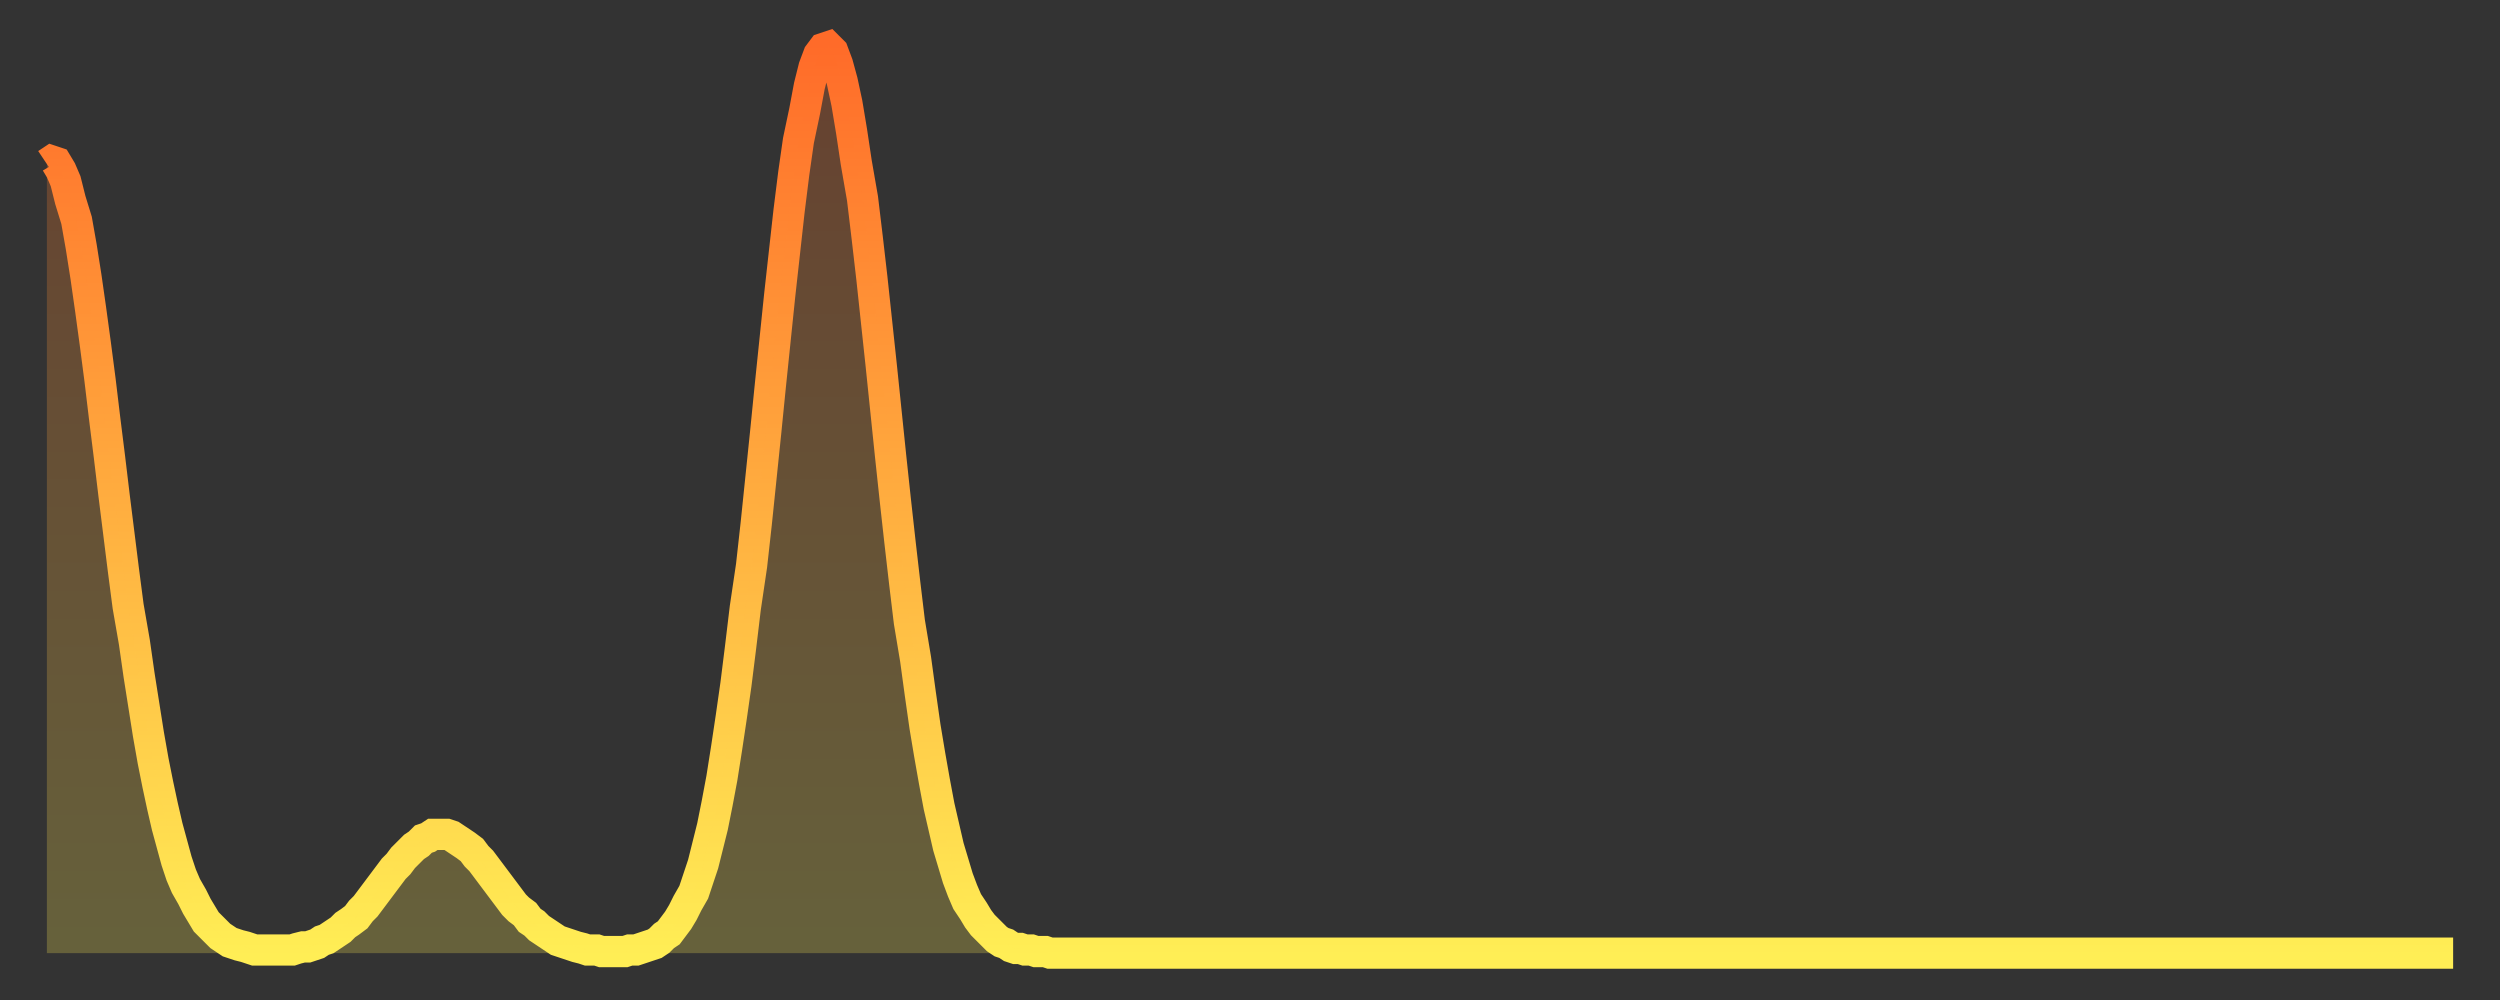 <?xml version="1.0" encoding="utf-8" ?>
<svg baseProfile="full" height="64" version="1.1" width="160" xmlns="http://www.w3.org/2000/svg" xmlns:ev="http://www.w3.org/2001/xml-events" xmlns:xlink="http://www.w3.org/1999/xlink"><rect width="100%" height="100%" fill="#333333" stroke="none"/><defs><linearGradient id="id200360" x1="0" x2="0" y1="0" y2="1"><stop offset="0%" stop-color="#ff6b29" /><stop offset="50%" stop-color="#ffad3f" /><stop offset="100%" stop-color="#ffee55" /></linearGradient></defs><g transform="translate(3,3)"><g><path d="M 0.0 7.5 L 0.3 7.3 0.6 7.4 0.9 7.9 1.2 8.6 1.5 9.8 1.9 11.1 2.2 12.8 2.5 14.7 2.8 16.8 3.1 19.0 3.4 21.3 3.7 23.8 4.0 26.2 4.3 28.7 4.6 31.1 4.9 33.5 5.2 35.8 5.6 38.1 5.9 40.2 6.2 42.1 6.5 44.0 6.8 45.7 7.1 47.2 7.4 48.6 7.7 49.9 8.0 51.0 8.3 52.1 8.6 53.0 8.9 53.7 9.3 54.4 9.6 55.0 9.9 55.5 10.2 56.0 10.5 56.3 10.8 56.6 11.1 56.9 11.4 57.1 11.7 57.3 12.0 57.4 12.3 57.5 12.7 57.6 13.0 57.7 13.3 57.8 13.6 57.8 13.9 57.8 14.2 57.8 14.5 57.8 14.8 57.8 15.1 57.8 15.4 57.8 15.7 57.8 16.0 57.7 16.4 57.6 16.7 57.6 17.0 57.5 17.3 57.4 17.6 57.2 17.9 57.1 18.2 56.9 18.5 56.7 18.8 56.5 19.1 56.2 19.4 56.0 19.8 55.7 20.1 55.3 20.4 55.0 20.7 54.6 21.0 54.2 21.3 53.8 21.6 53.4 21.9 53.0 22.2 52.6 22.5 52.3 22.8 51.9 23.1 51.6 23.5 51.2 23.8 51.0 24.1 50.7 24.4 50.6 24.7 50.4 25.0 50.4 25.3 50.4 25.6 50.4 25.9 50.5 26.2 50.7 26.5 50.9 26.8 51.1 27.2 51.4 27.5 51.8 27.8 52.1 28.1 52.5 28.4 52.9 28.7 53.3 29.0 53.7 29.3 54.1 29.6 54.5 29.9 54.9 30.2 55.2 30.6 55.5 30.9 55.9 31.2 56.1 31.5 56.4 31.8 56.6 32.1 56.8 32.4 57.0 32.7 57.2 33.0 57.3 33.3 57.4 33.6 57.5 33.9 57.6 34.3 57.7 34.6 57.8 34.9 57.8 35.2 57.8 35.5 57.9 35.8 57.9 36.1 57.9 36.4 57.9 36.7 57.9 37.0 57.9 37.3 57.8 37.7 57.8 38.0 57.7 38.3 57.6 38.6 57.5 38.9 57.4 39.2 57.2 39.5 56.9 39.8 56.7 40.1 56.3 40.4 55.9 40.7 55.4 41.0 54.8 41.4 54.1 41.7 53.2 42.0 52.3 42.3 51.1 42.6 49.9 42.9 48.4 43.2 46.8 43.5 44.9 43.8 42.9 44.1 40.8 44.4 38.4 44.7 35.9 45.1 33.2 45.4 30.5 45.7 27.6 46.0 24.7 46.3 21.7 46.6 18.8 46.9 15.9 47.2 13.2 47.5 10.5 47.8 8.1 48.1 6.0 48.5 4.1 48.8 2.5 49.1 1.3 49.4 0.5 49.7 0.1 50.0 0.0 50.3 0.3 50.6 1.1 50.9 2.2 51.2 3.6 51.5 5.4 51.8 7.4 52.2 9.7 52.5 12.2 52.8 14.8 53.1 17.6 53.4 20.4 53.7 23.3 54.0 26.2 54.3 29.0 54.6 31.7 54.9 34.3 55.2 36.8 55.6 39.2 55.9 41.4 56.2 43.5 56.5 45.3 56.8 47.0 57.1 48.6 57.4 49.9 57.7 51.2 58.0 52.2 58.3 53.2 58.6 54.0 58.9 54.7 59.3 55.3 59.6 55.8 59.9 56.2 60.2 56.5 60.5 56.8 60.8 57.1 61.1 57.3 61.4 57.4 61.7 57.6 62.0 57.7 62.3 57.7 62.6 57.8 63.0 57.8 63.3 57.9 63.6 57.9 63.9 57.9 64.2 58.0 64.5 58.0 64.8 58.0 65.1 58.0 65.4 58.0 65.7 58.0 66.0 58.0 66.4 58.0 66.7 58.0 67.0 58.0 67.3 58.0 67.6 58.0 67.9 58.0 68.2 58.0 68.5 58.0 68.8 58.0 69.1 58.0 69.4 58.0 69.7 58.0 70.1 58.0 70.4 58.0 70.7 58.0 71.0 58.0 71.3 58.0 71.6 58.0 71.9 58.0 72.2 58.0 72.5 58.0 72.8 58.0 73.1 58.0 73.5 58.0 73.8 58.0 74.1 58.0 74.4 58.0 74.7 58.0 75.0 58.0 75.3 58.0 75.6 58.0 75.9 58.0 76.2 58.0 76.5 58.0 76.8 58.0 77.2 58.0 77.5 58.0 77.8 58.0 78.1 58.0 78.4 58.0 78.7 58.0 79.0 58.0 79.3 58.0 79.6 58.0 79.9 58.0 80.2 58.0 80.5 58.0 80.9 58.0 81.2 58.0 81.5 58.0 81.8 58.0 82.1 58.0 82.4 58.0 82.7 58.0 83.0 58.0 83.3 58.0 83.6 58.0 83.9 58.0 84.3 58.0 84.6 58.0 84.9 58.0 85.2 58.0 85.5 58.0 85.8 58.0 86.1 58.0 86.4 58.0 86.7 58.0 87.0 58.0 87.3 58.0 87.6 58.0 88.0 58.0 88.3 58.0 88.6 58.0 88.9 58.0 89.2 58.0 89.5 58.0 89.8 58.0 90.1 58.0 90.4 58.0 90.7 58.0 91.0 58.0 91.4 58.0 91.7 58.0 92.0 58.0 92.3 58.0 92.6 58.0 92.9 58.0 93.2 58.0 93.5 58.0 93.8 58.0 94.1 58.0 94.4 58.0 94.7 58.0 95.1 58.0 95.4 58.0 95.7 58.0 96.0 58.0 96.3 58.0 96.6 58.0 96.9 58.0 97.2 58.0 97.5 58.0 97.8 58.0 98.1 58.0 98.4 58.0 98.8 58.0 99.1 58.0 99.4 58.0 99.7 58.0 100.0 58.0 100.3 58.0 100.6 58.0 100.9 58.0 101.2 58.0 101.5 58.0 101.8 58.0 102.2 58.0 102.5 58.0 102.8 58.0 103.1 58.0 103.4 58.0 103.7 58.0 104.0 58.0 104.3 58.0 104.6 58.0 104.9 58.0 105.2 58.0 105.5 58.0 105.9 58.0 106.2 58.0 106.5 58.0 106.8 58.0 107.1 58.0 107.4 58.0 107.7 58.0 108.0 58.0 108.3 58.0 108.6 58.0 108.9 58.0 109.3 58.0 109.6 58.0 109.9 58.0 110.2 58.0 110.5 58.0 110.8 58.0 111.1 58.0 111.4 58.0 111.7 58.0 112.0 58.0 112.3 58.0 112.6 58.0 113.0 58.0 113.3 58.0 113.6 58.0 113.9 58.0 114.2 58.0 114.5 58.0 114.8 58.0 115.1 58.0 115.4 58.0 115.7 58.0 116.0 58.0 116.3 58.0 116.7 58.0 117.0 58.0 117.3 58.0 117.6 58.0 117.9 58.0 118.2 58.0 118.5 58.0 118.8 58.0 119.1 58.0 119.4 58.0 119.7 58.0 120.1 58.0 120.4 58.0 120.7 58.0 121.0 58.0 121.3 58.0 121.6 58.0 121.9 58.0 122.2 58.0 122.5 58.0 122.8 58.0 123.1 58.0 123.4 58.0 123.8 58.0 124.1 58.0 124.4 58.0 124.7 58.0 125.0 58.0 125.3 58.0 125.6 58.0 125.9 58.0 126.2 58.0 126.5 58.0 126.8 58.0 127.2 58.0 127.5 58.0 127.8 58.0 128.1 58.0 128.4 58.0 128.7 58.0 129.0 58.0 129.3 58.0 129.6 58.0 129.9 58.0 130.2 58.0 130.5 58.0 130.9 58.0 131.2 58.0 131.5 58.0 131.8 58.0 132.1 58.0 132.4 58.0 132.7 58.0 133.0 58.0 133.3 58.0 133.6 58.0 133.9 58.0 134.2 58.0 134.6 58.0 134.9 58.0 135.2 58.0 135.5 58.0 135.8 58.0 136.1 58.0 136.4 58.0 136.7 58.0 137.0 58.0 137.3 58.0 137.6 58.0 138.0 58.0 138.3 58.0 138.6 58.0 138.9 58.0 139.2 58.0 139.5 58.0 139.8 58.0 140.1 58.0 140.4 58.0 140.7 58.0 141.0 58.0 141.3 58.0 141.7 58.0 142.0 58.0 142.3 58.0 142.6 58.0 142.9 58.0 143.2 58.0 143.5 58.0 143.8 58.0 144.1 58.0 144.4 58.0 144.7 58.0 145.1 58.0 145.4 58.0 145.7 58.0 146.0 58.0 146.3 58.0 146.6 58.0 146.9 58.0 147.2 58.0 147.5 58.0 147.8 58.0 148.1 58.0 148.4 58.0 148.8 58.0 149.1 58.0 149.4 58.0 149.7 58.0 150.0 58.0 150.3 58.0 150.6 58.0 150.9 58.0 151.2 58.0 151.5 58.0 151.8 58.0 152.1 58.0 152.5 58.0 152.8 58.0 153.1 58.0 153.4 58.0 153.7 58.0 154.0 58.0" fill="none" id="graph-curve" opacity="1" stroke="url(#id200360)" stroke-width="2" /><path d="M 0 58 L 0.0 7.5 0.3 7.3 0.6 7.4 0.9 7.9 1.2 8.6 1.5 9.8 1.9 11.1 2.2 12.8 2.5 14.7 2.8 16.8 3.1 19.0 3.4 21.3 3.7 23.8 4.0 26.2 4.3 28.7 4.6 31.1 4.9 33.5 5.2 35.8 5.6 38.1 5.9 40.2 6.2 42.1 6.5 44.0 6.8 45.7 7.1 47.2 7.4 48.6 7.7 49.9 8.0 51.0 8.3 52.1 8.6 53.0 8.9 53.7 9.3 54.4 9.6 55.0 9.9 55.5 10.2 56.0 10.5 56.3 10.8 56.6 11.1 56.9 11.4 57.1 11.7 57.3 12.0 57.4 12.3 57.5 12.7 57.6 13.0 57.7 13.3 57.8 13.6 57.8 13.9 57.8 14.2 57.8 14.5 57.8 14.8 57.8 15.1 57.8 15.4 57.8 15.7 57.8 16.0 57.7 16.4 57.6 16.7 57.6 17.0 57.5 17.3 57.4 17.6 57.2 17.9 57.1 18.2 56.9 18.5 56.7 18.8 56.5 19.1 56.2 19.4 56.0 19.8 55.7 20.1 55.3 20.4 55.0 20.7 54.6 21.0 54.2 21.3 53.8 21.6 53.4 21.9 53.0 22.2 52.6 22.5 52.3 22.8 51.9 23.1 51.6 23.5 51.2 23.8 51.0 24.1 50.7 24.4 50.6 24.7 50.4 25.0 50.4 25.3 50.4 25.6 50.4 25.9 50.5 26.2 50.7 26.5 50.9 26.8 51.1 27.2 51.4 27.5 51.8 27.8 52.1 28.1 52.5 28.4 52.9 28.7 53.3 29.0 53.7 29.3 54.1 29.6 54.5 29.9 54.9 30.2 55.2 30.6 55.5 30.9 55.9 31.2 56.1 31.5 56.4 31.8 56.6 32.1 56.8 32.4 57.0 32.7 57.2 33.0 57.3 33.3 57.4 33.6 57.5 33.9 57.6 34.3 57.7 34.6 57.8 34.9 57.8 35.2 57.8 35.5 57.9 35.8 57.9 36.1 57.9 36.4 57.9 36.7 57.9 37.0 57.9 37.3 57.8 37.7 57.8 38.0 57.7 38.3 57.6 38.6 57.5 38.9 57.4 39.2 57.2 39.5 56.9 39.8 56.7 40.1 56.3 40.4 55.9 40.7 55.4 41.0 54.8 41.4 54.1 41.7 53.2 42.0 52.3 42.3 51.1 42.6 49.9 42.9 48.4 43.2 46.8 43.5 44.9 43.8 42.9 44.1 40.8 44.4 38.4 44.7 35.9 45.1 33.2 45.4 30.5 45.7 27.6 46.0 24.7 46.3 21.7 46.6 18.8 46.9 15.9 47.2 13.2 47.5 10.5 47.8 8.1 48.1 6.0 48.5 4.1 48.8 2.5 49.1 1.3 49.4 0.5 49.7 0.1 50.0 0.0 50.3 0.3 50.6 1.1 50.9 2.2 51.2 3.6 51.5 5.4 51.8 7.4 52.2 9.7 52.5 12.2 52.8 14.8 53.1 17.6 53.4 20.4 53.7 23.3 54.0 26.2 54.3 29.0 54.6 31.7 54.9 34.3 55.2 36.8 55.6 39.2 55.9 41.4 56.2 43.5 56.5 45.3 56.8 47.0 57.1 48.6 57.4 49.9 57.7 51.2 58.0 52.2 58.3 53.2 58.6 54.0 58.9 54.7 59.3 55.3 59.6 55.8 59.9 56.2 60.2 56.5 60.5 56.8 60.8 57.1 61.1 57.3 61.4 57.4 61.7 57.6 62.0 57.7 62.3 57.7 62.6 57.8 63.0 57.8 63.3 57.9 63.6 57.9 63.9 57.9 64.2 58.0 64.5 58.0 64.8 58.0 65.1 58.0 65.4 58.0 65.7 58.0 66.0 58.0 66.4 58.0 66.7 58.0 67.0 58.0 67.3 58.0 67.6 58.0 67.9 58.0 68.2 58.0 68.5 58.0 68.8 58.0 69.1 58.0 69.4 58.0 69.7 58.0 70.1 58.0 70.4 58.0 70.7 58.0 71.0 58.0 71.3 58.0 71.6 58.0 71.9 58.0 72.2 58.0 72.5 58.0 72.8 58.0 73.1 58.0 73.5 58.0 73.8 58.0 74.1 58.0 74.4 58.0 74.7 58.0 75.0 58.0 75.3 58.0 75.6 58.0 75.9 58.0 76.2 58.0 76.5 58.0 76.8 58.0 77.2 58.0 77.5 58.0 77.8 58.0 78.1 58.0 78.4 58.0 78.7 58.0 79.0 58.0 79.3 58.0 79.6 58.0 79.9 58.0 80.2 58.0 80.5 58.0 80.9 58.0 81.2 58.0 81.5 58.0 81.8 58.0 82.1 58.0 82.4 58.0 82.7 58.0 83.0 58.0 83.3 58.0 83.6 58.0 83.9 58.0 84.3 58.0 84.6 58.0 84.9 58.0 85.2 58.0 85.5 58.0 85.8 58.0 86.1 58.0 86.4 58.0 86.7 58.0 87.0 58.0 87.3 58.0 87.6 58.0 88.0 58.0 88.3 58.0 88.6 58.0 88.9 58.0 89.2 58.0 89.5 58.0 89.8 58.0 90.1 58.0 90.4 58.0 90.7 58.0 91.0 58.0 91.4 58.0 91.7 58.0 92.0 58.0 92.3 58.0 92.6 58.0 92.9 58.0 93.2 58.0 93.5 58.0 93.8 58.0 94.1 58.0 94.4 58.0 94.7 58.0 95.1 58.0 95.4 58.0 95.7 58.0 96.0 58.0 96.3 58.0 96.6 58.0 96.9 58.0 97.2 58.0 97.5 58.0 97.8 58.0 98.1 58.0 98.4 58.0 98.8 58.0 99.1 58.0 99.4 58.0 99.7 58.0 100.0 58.0 100.3 58.0 100.6 58.0 100.9 58.0 101.2 58.0 101.5 58.0 101.8 58.0 102.2 58.0 102.5 58.0 102.8 58.0 103.1 58.0 103.4 58.0 103.7 58.0 104.0 58.0 104.3 58.0 104.6 58.0 104.9 58.0 105.2 58.0 105.5 58.0 105.9 58.0 106.2 58.0 106.5 58.0 106.8 58.0 107.1 58.0 107.4 58.0 107.7 58.0 108.0 58.0 108.3 58.0 108.6 58.0 108.9 58.0 109.3 58.0 109.6 58.0 109.9 58.0 110.2 58.0 110.5 58.0 110.8 58.0 111.1 58.0 111.4 58.0 111.7 58.0 112.0 58.0 112.3 58.0 112.6 58.0 113.0 58.0 113.3 58.0 113.6 58.0 113.9 58.0 114.2 58.0 114.5 58.0 114.8 58.0 115.1 58.0 115.4 58.0 115.7 58.0 116.0 58.0 116.3 58.0 116.7 58.0 117.0 58.0 117.3 58.0 117.6 58.0 117.9 58.0 118.2 58.0 118.5 58.0 118.8 58.0 119.1 58.0 119.4 58.0 119.7 58.0 120.1 58.0 120.4 58.0 120.7 58.0 121.0 58.0 121.3 58.0 121.6 58.0 121.9 58.0 122.2 58.0 122.5 58.0 122.8 58.0 123.1 58.0 123.4 58.0 123.8 58.0 124.1 58.0 124.4 58.0 124.7 58.0 125.0 58.0 125.3 58.0 125.6 58.0 125.9 58.0 126.2 58.0 126.5 58.0 126.8 58.0 127.2 58.0 127.5 58.0 127.8 58.0 128.1 58.0 128.4 58.0 128.7 58.0 129.0 58.0 129.3 58.0 129.6 58.0 129.9 58.0 130.2 58.0 130.5 58.0 130.9 58.0 131.2 58.0 131.5 58.0 131.8 58.0 132.1 58.0 132.4 58.0 132.7 58.0 133.0 58.0 133.3 58.0 133.6 58.0 133.9 58.0 134.2 58.0 134.6 58.0 134.9 58.0 135.2 58.0 135.5 58.0 135.8 58.0 136.1 58.0 136.4 58.0 136.7 58.0 137.0 58.0 137.3 58.0 137.6 58.0 138.0 58.0 138.3 58.0 138.6 58.0 138.9 58.0 139.2 58.0 139.5 58.0 139.8 58.0 140.1 58.0 140.4 58.0 140.7 58.0 141.0 58.0 141.3 58.0 141.7 58.0 142.0 58.0 142.3 58.0 142.6 58.0 142.9 58.0 143.2 58.0 143.5 58.0 143.8 58.0 144.1 58.0 144.4 58.0 144.7 58.0 145.1 58.0 145.4 58.0 145.7 58.0 146.0 58.0 146.3 58.0 146.6 58.0 146.9 58.0 147.2 58.0 147.5 58.0 147.8 58.0 148.1 58.0 148.4 58.0 148.8 58.0 149.1 58.0 149.4 58.0 149.7 58.0 150.0 58.0 150.3 58.0 150.6 58.0 150.9 58.0 151.2 58.0 151.5 58.0 151.8 58.0 152.1 58.0 152.5 58.0 152.8 58.0 153.1 58.0 153.4 58.0 153.7 58.0 154.0 58.0 154 58" fill="url(#id200360)" fill-opacity=".25" id="graph-shadow" /></g></g></svg>